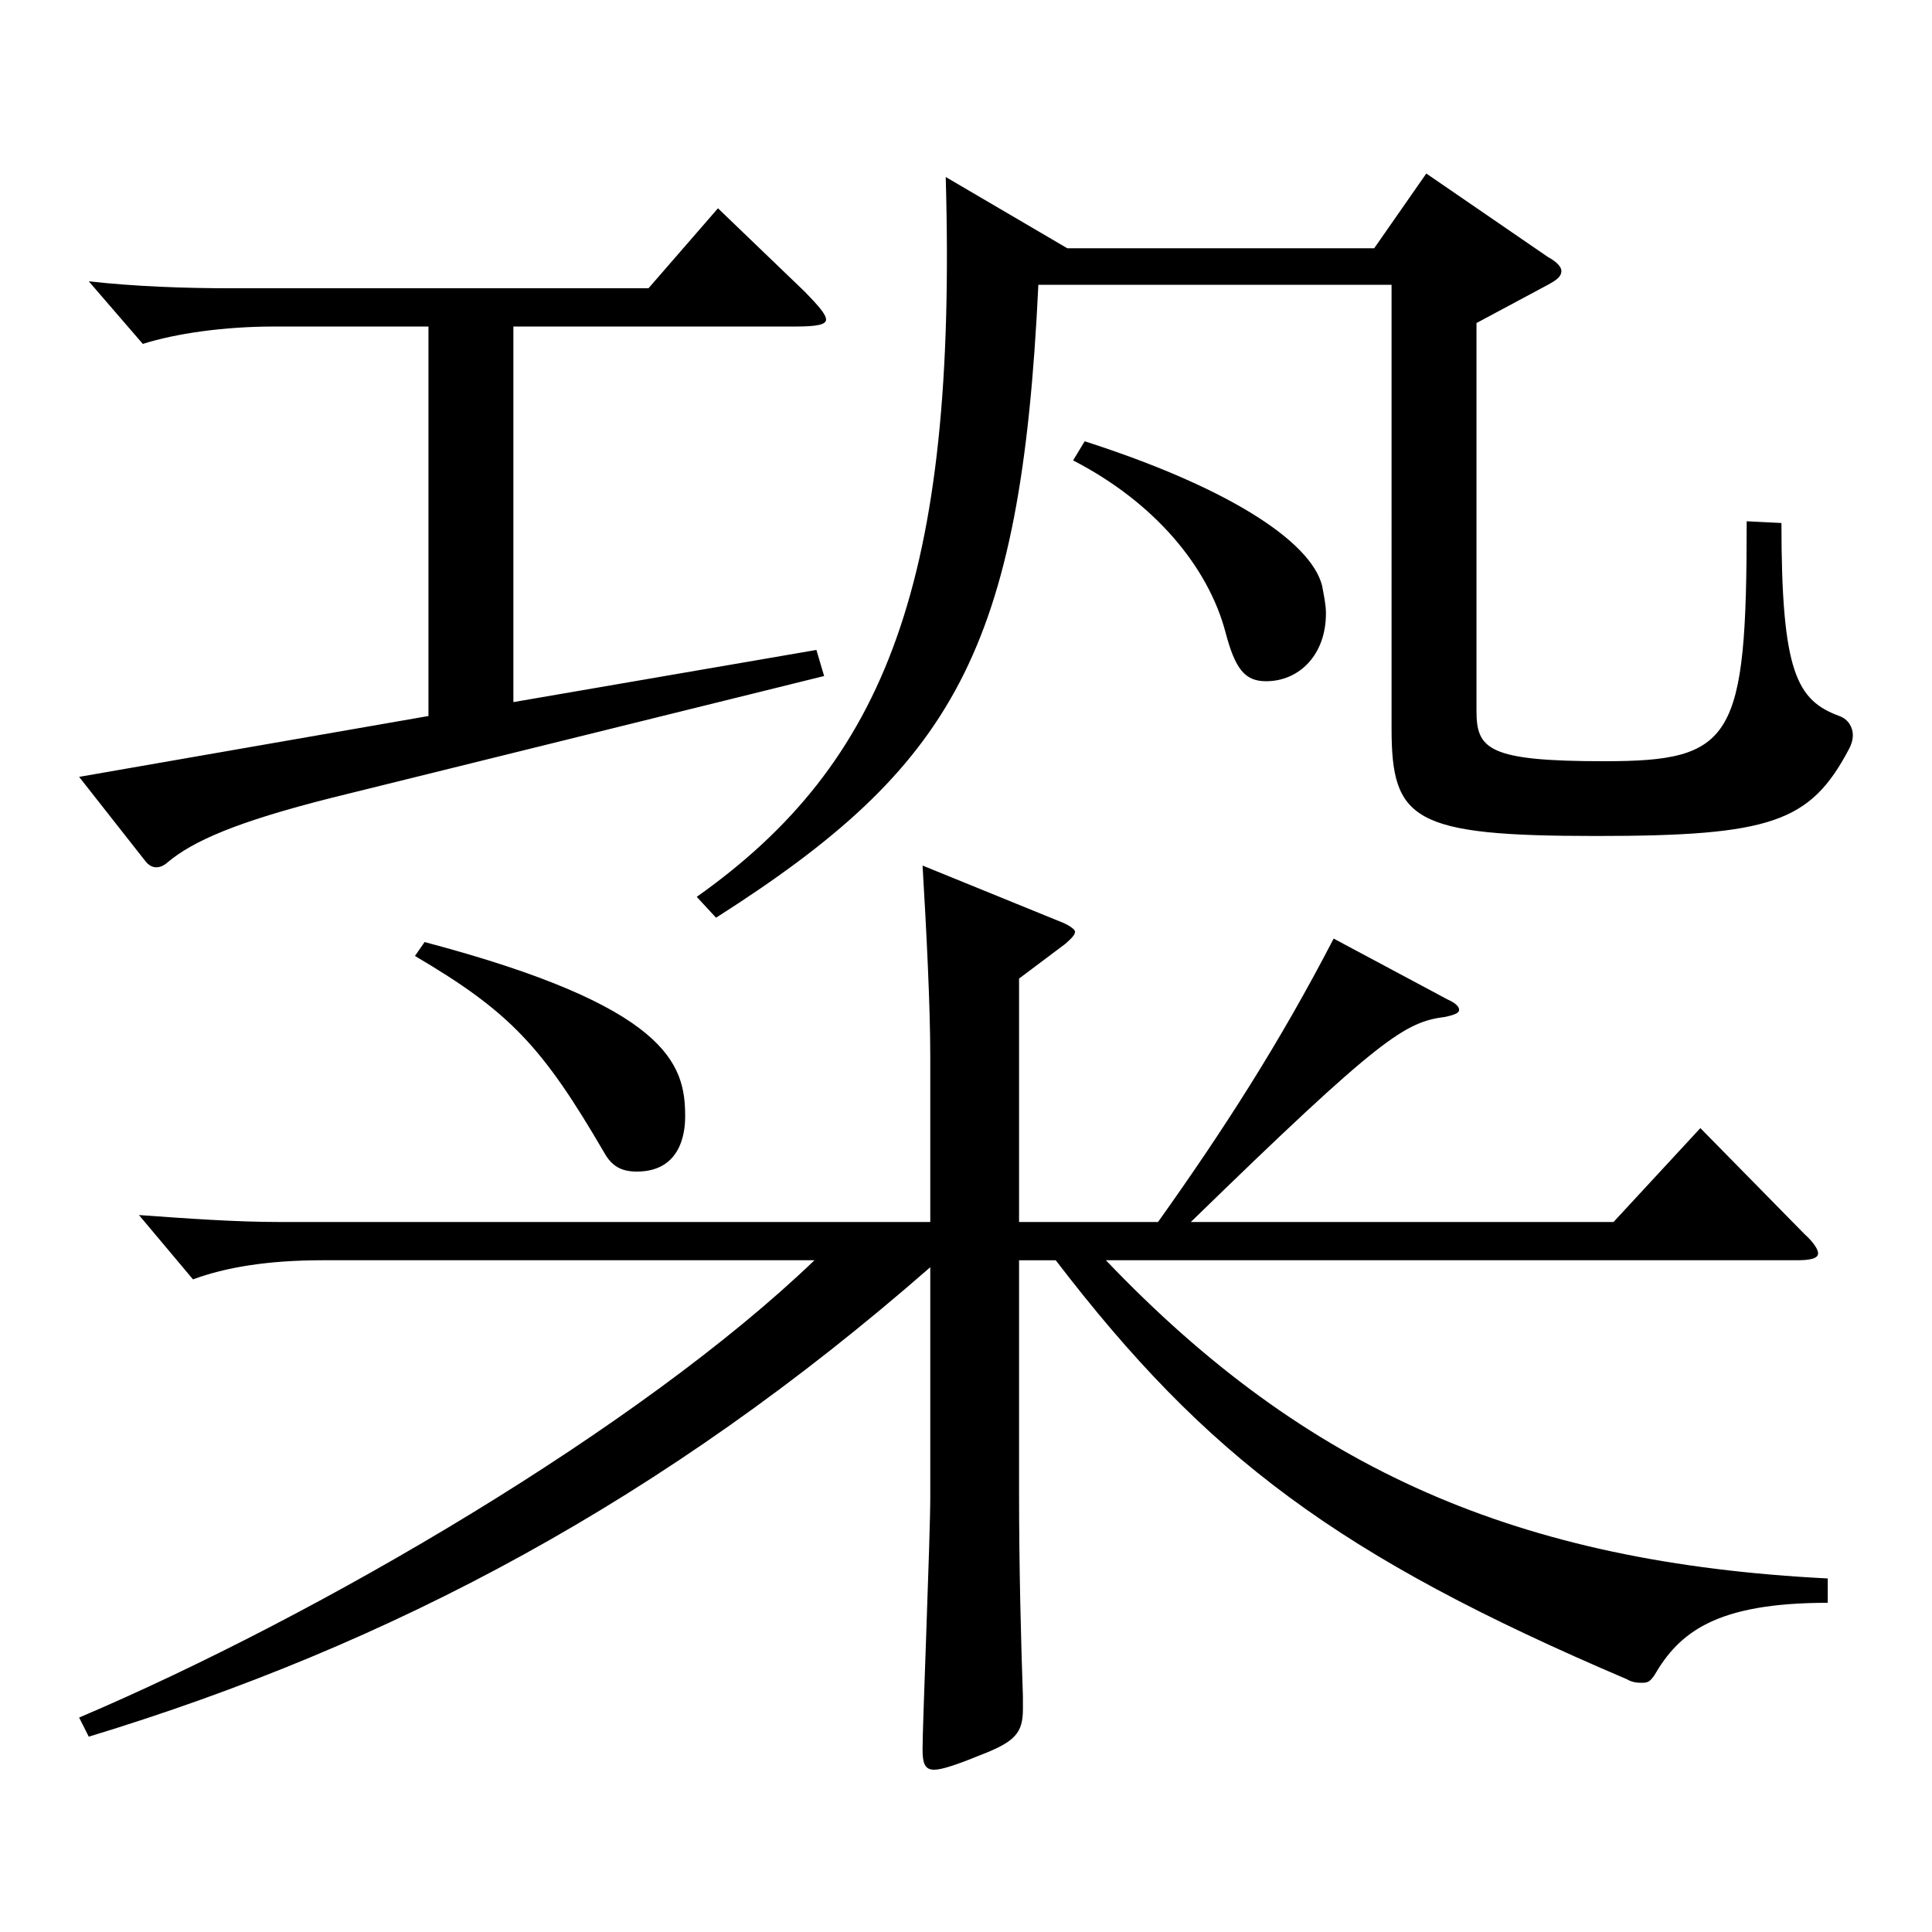 <?xml version="1.0" encoding="utf-8"?>
<!-- Generator: Adobe Illustrator 16.0.0, SVG Export Plug-In . SVG Version: 6.00 Build 0)  -->
<!DOCTYPE svg PUBLIC "-//W3C//DTD SVG 1.1//EN" "http://www.w3.org/Graphics/SVG/1.1/DTD/svg11.dtd">
<svg version="1.1" id="图层_1" xmlns="http://www.w3.org/2000/svg" xmlns:xlink="http://www.w3.org/1999/xlink" x="0px" y="0px"
	 width="1000px" height="1000px" viewBox="0 0 1000 1000" enable-background="new 0 0 1000 1000" xml:space="preserve">
<path d="M265.726,169.009v194.398l156.843-27l3.995,13.5l-254.743,63c-49.949,12.6-71.927,22.5-84.914,33.3
	c-1.998,1.8-3.996,2.7-5.994,2.7s-3.996-0.9-5.994-3.601l-33.965-43.199l180.817-31.5V169.009h-79.92c-25.974,0-50.948,3.6-67.932,9
	l-27.972-32.4c23.977,2.7,49.95,3.6,73.926,3.6h215.782l35.964-41.4l44.955,43.2c6.993,7.2,10.988,11.7,10.988,14.4
	s-4.994,3.6-15.983,3.6H265.726z M599.39,632.506c33.966-47.7,62.937-92.699,90.908-146.699l58.94,31.5
	c3.996,1.8,5.994,3.6,5.994,5.399s-2.997,2.7-6.993,3.601c-20.979,2.699-32.967,9.899-131.867,106.199h218.78l44.954-48.6
	l53.946,54.899c4.994,4.5,6.992,8.1,6.992,9.899c0,2.7-3.995,3.601-10.988,3.601h-357.64
	C676.313,761.205,786.201,808.904,946.04,817.004v12.601c-57.941,0-76.922,15.3-89.909,37.8c-1.998,2.699-2.997,3.6-5.994,3.6
	c-1.998,0-4.995,0-7.991-1.8c-149.85-63.899-217.781-115.199-295.702-216.898h-18.981v118.799c0,41.399,0.999,78.3,1.998,107.1v6.3
	c0,12.6-3.996,17.1-22.977,24.3c-10.989,4.5-18.98,7.2-22.977,7.2c-4.995,0-5.994-3.601-5.994-10.8
	c0-12.601,3.996-109.8,3.996-130.5V655.905c-137.861,120.6-278.72,195.299-435.562,242.998l-4.994-9.899
	c124.874-53.1,290.706-150.299,380.616-236.698H166.826c-27.973,0-49.95,3.6-66.933,9.899l-27.972-33.3
	c24.975,1.8,49.949,3.601,72.926,3.601h336.661v-85.5c0-26.1-1.998-65.699-3.996-98.999l72.927,29.7c3.995,1.8,5.993,3.6,5.993,4.5
	c0,1.8-1.998,3.6-4.994,6.3l-23.977,18v125.999H599.39z M219.772,487.606c125.873,33.3,134.864,63,134.864,89.999
	c0,4.5,0,28.8-24.976,28.8c-7.991,0-12.986-2.699-16.982-9.899c-31.968-54.899-48.95-72.899-97.901-101.699L219.772,487.606z
	 M537.452,147.409c-8.991,189.898-43.956,249.298-166.832,327.598l-9.989-10.8c97.9-69.3,134.863-163.799,128.87-372.598
	l62.936,36.899h158.841L738.25,89.81l62.937,43.199c4.995,2.7,6.992,5.4,6.992,7.2c0,2.7-1.997,4.5-6.992,7.2l-36.963,19.8v200.698
	c0,19.8,5.994,26.1,65.934,26.1c66.933,0,73.926-10.8,73.926-124.199l17.981,0.9c0,77.399,7.992,91.8,29.97,99.899
	c4.995,1.8,6.993,6.3,6.993,9.899c0,2.7-0.999,5.4-1.998,7.2c-19.979,37.8-39.96,45-130.868,45c-94.904,0-105.894-8.1-105.894-55.8
	V147.409H537.452z M561.428,228.408c72.927,23.4,116.883,51.3,122.876,74.699c0.999,5.4,1.998,9.9,1.998,14.4
	c0,21.6-13.985,35.1-30.969,35.1c-10.988,0-15.983-6.3-20.979-25.2c-8.991-34.199-36.963-67.499-78.921-89.099L561.428,228.408z"/>
</svg>
